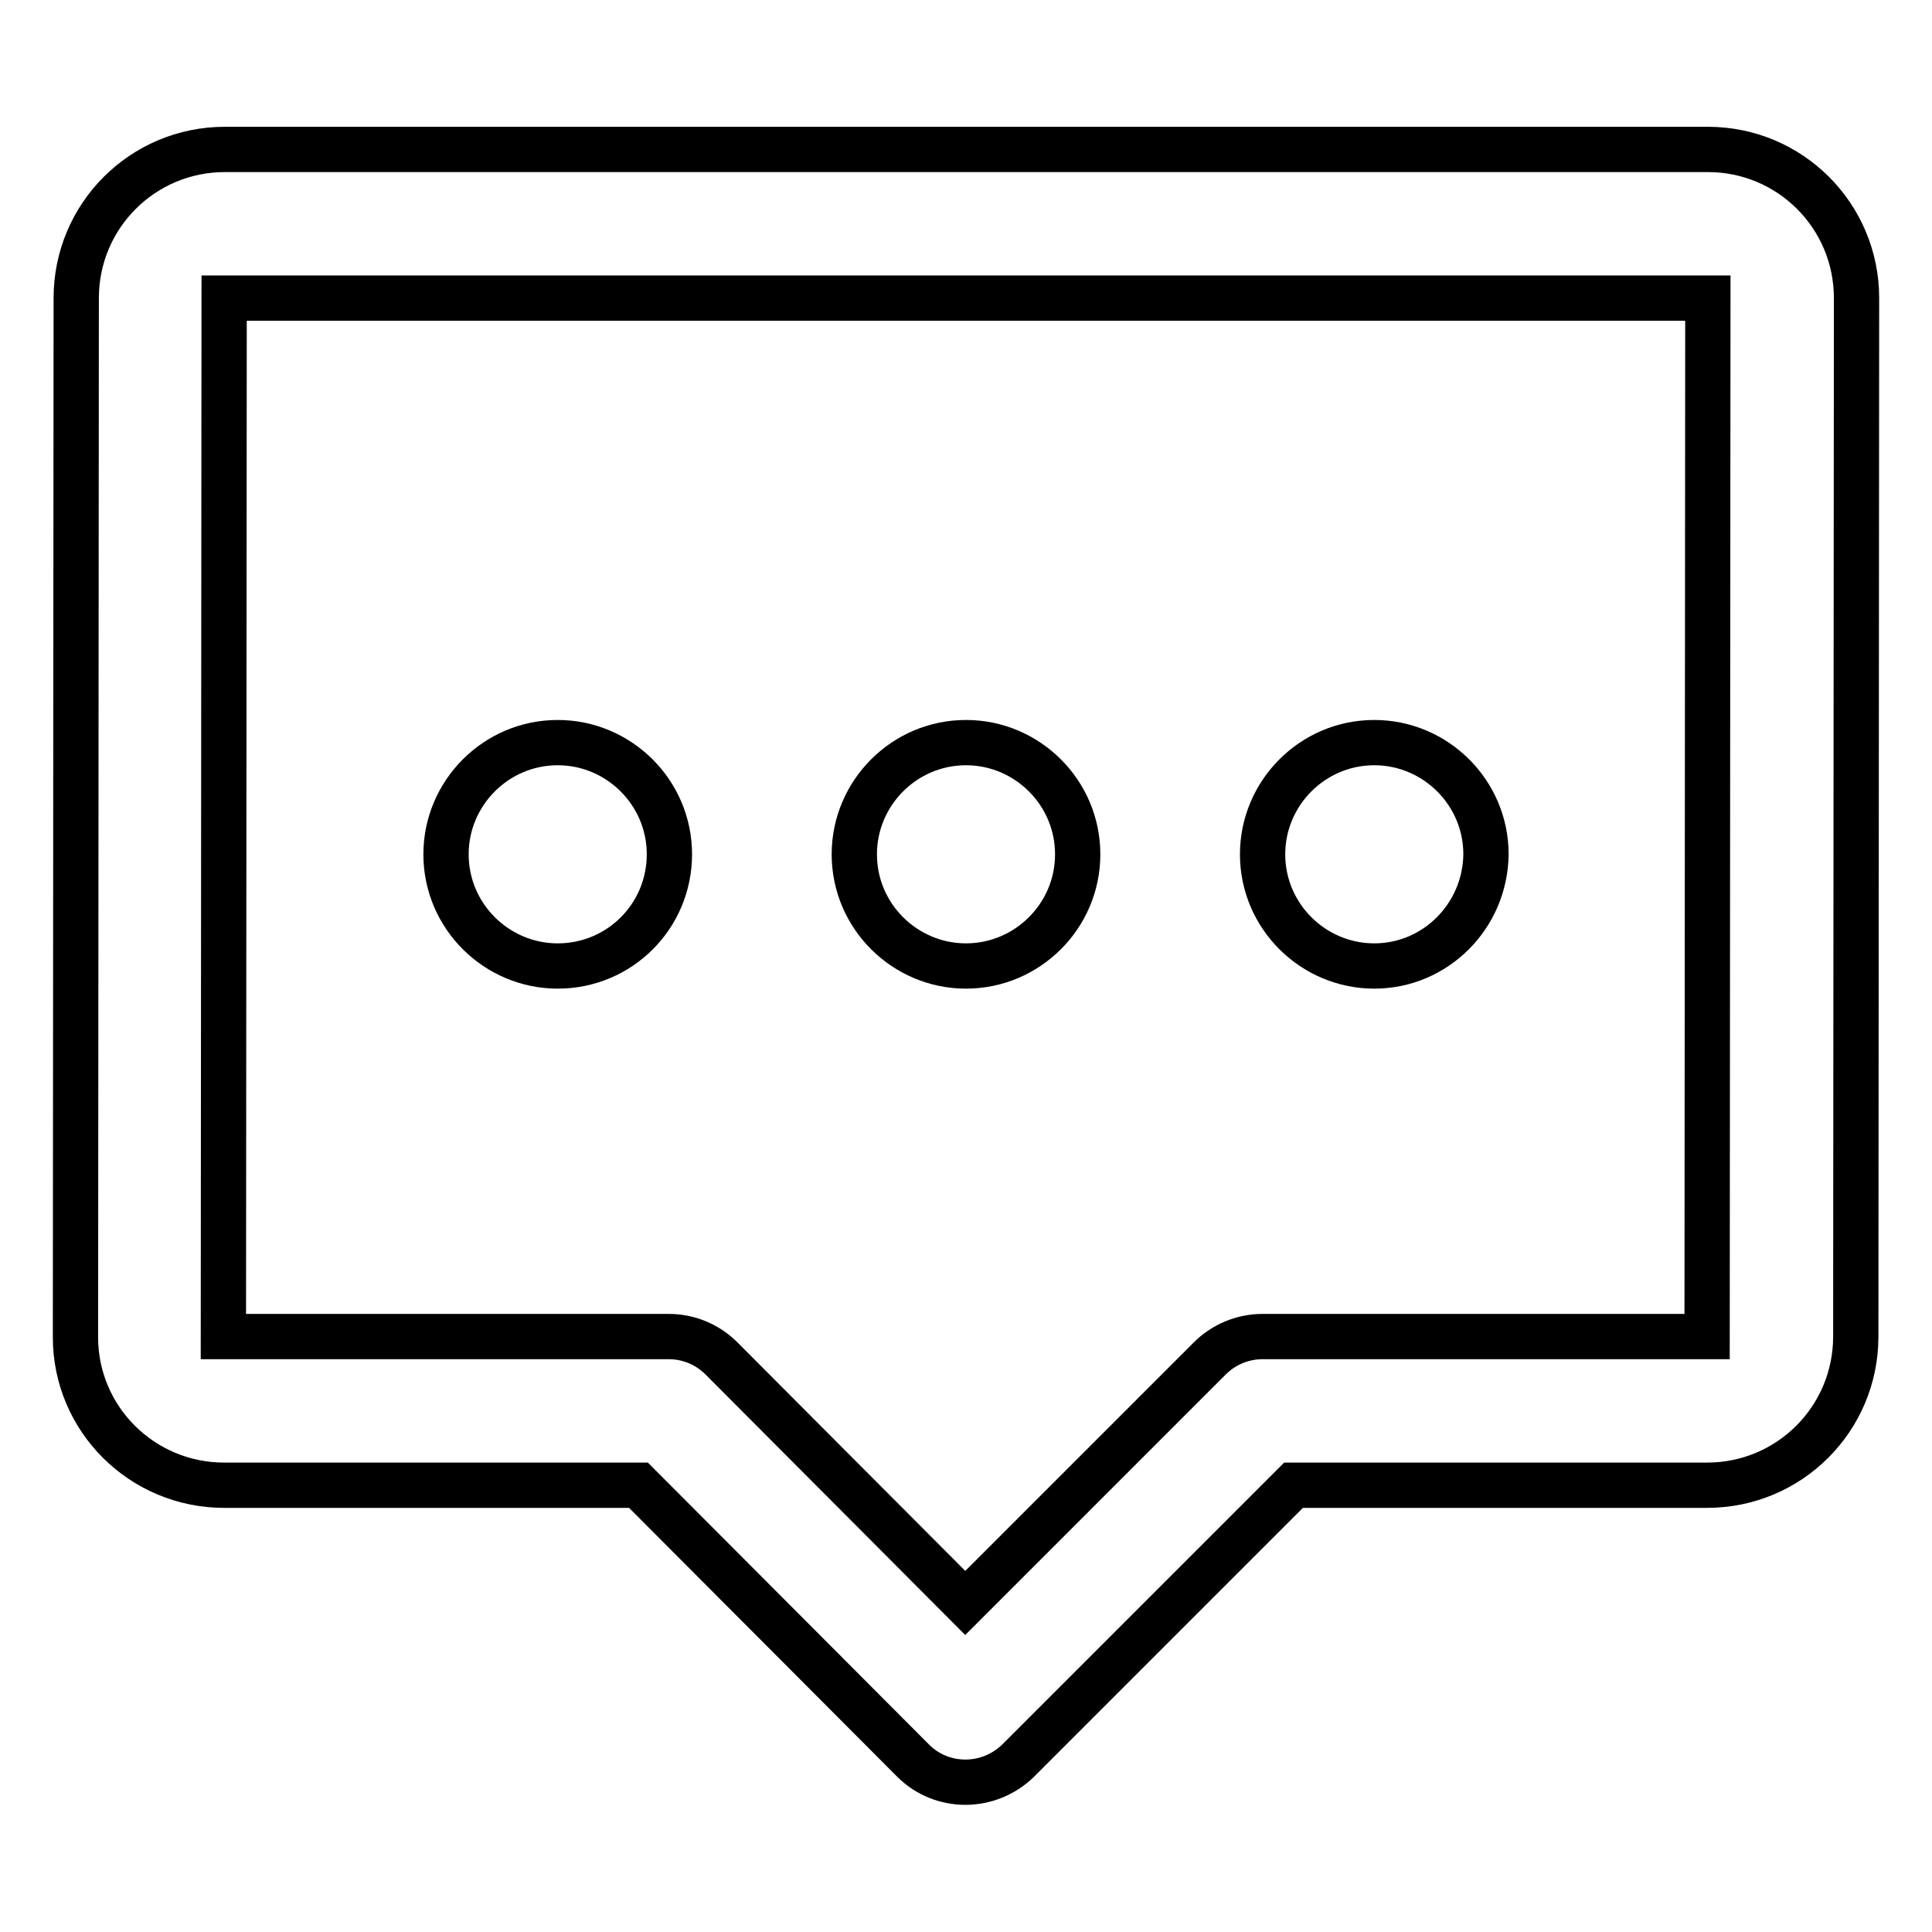 <?xml version="1.0" encoding="utf-8"?>
<!-- Svg Vector Icons : http://www.onlinewebfonts.com/icon -->
<!DOCTYPE svg PUBLIC "-//W3C//DTD SVG 1.1//EN" "http://www.w3.org/Graphics/SVG/1.1/DTD/svg11.dtd">
<svg version="1.1" xmlns="http://www.w3.org/2000/svg" xmlns:xlink="http://www.w3.org/1999/xlink" x="0px" y="0px" viewBox="0 0 256 256" enable-background="new 0 0 256 256" xml:space="preserve">
<g> <path stroke-width="6" fill-opacity="0" stroke="#000000"  d="M121,233.3l-36.4-36.5H29.7c-10.9,0-19.7-8.8-19.7-19.6c0,0,0,0,0-0.1l0.1-137.6c0-10.9,8.8-19.7,19.7-19.7 h196.5c10.9,0,19.7,8.8,19.7,19.7l-0.1,137.6c0,10.9-8.8,19.7-19.7,19.7h-54.8l-36.5,36.5C131,237.1,124.8,237.1,121,233.3 C121,233.3,121,233.3,121,233.3z M226.2,177.1l0.1-137.6c0,0-196.6,0-196.6,0c0,0-0.1,137.6-0.1,137.6h59c2.6,0,5.1,1,7,2.9 l32.3,32.4l32.4-32.4c1.8-1.8,4.3-2.9,7-2.9L226.2,177.1L226.2,177.1z M73.9,128c-8.1,0-14.8-6.6-14.8-14.8 c0-8.1,6.6-14.8,14.8-14.8c8.1,0,14.8,6.6,14.8,14.8C88.7,121.4,82.1,128,73.9,128z M128,128c-8.1,0-14.8-6.6-14.8-14.8 c0-8.1,6.6-14.8,14.8-14.8c8.1,0,14.8,6.6,14.8,14.8C142.8,121.4,136.1,128,128,128z M182.1,128c-8.1,0-14.8-6.6-14.8-14.8 c0-8.1,6.6-14.8,14.8-14.8c8.1,0,14.8,6.6,14.8,14.8C196.8,121.4,190.2,128,182.1,128z"/></g>
</svg>